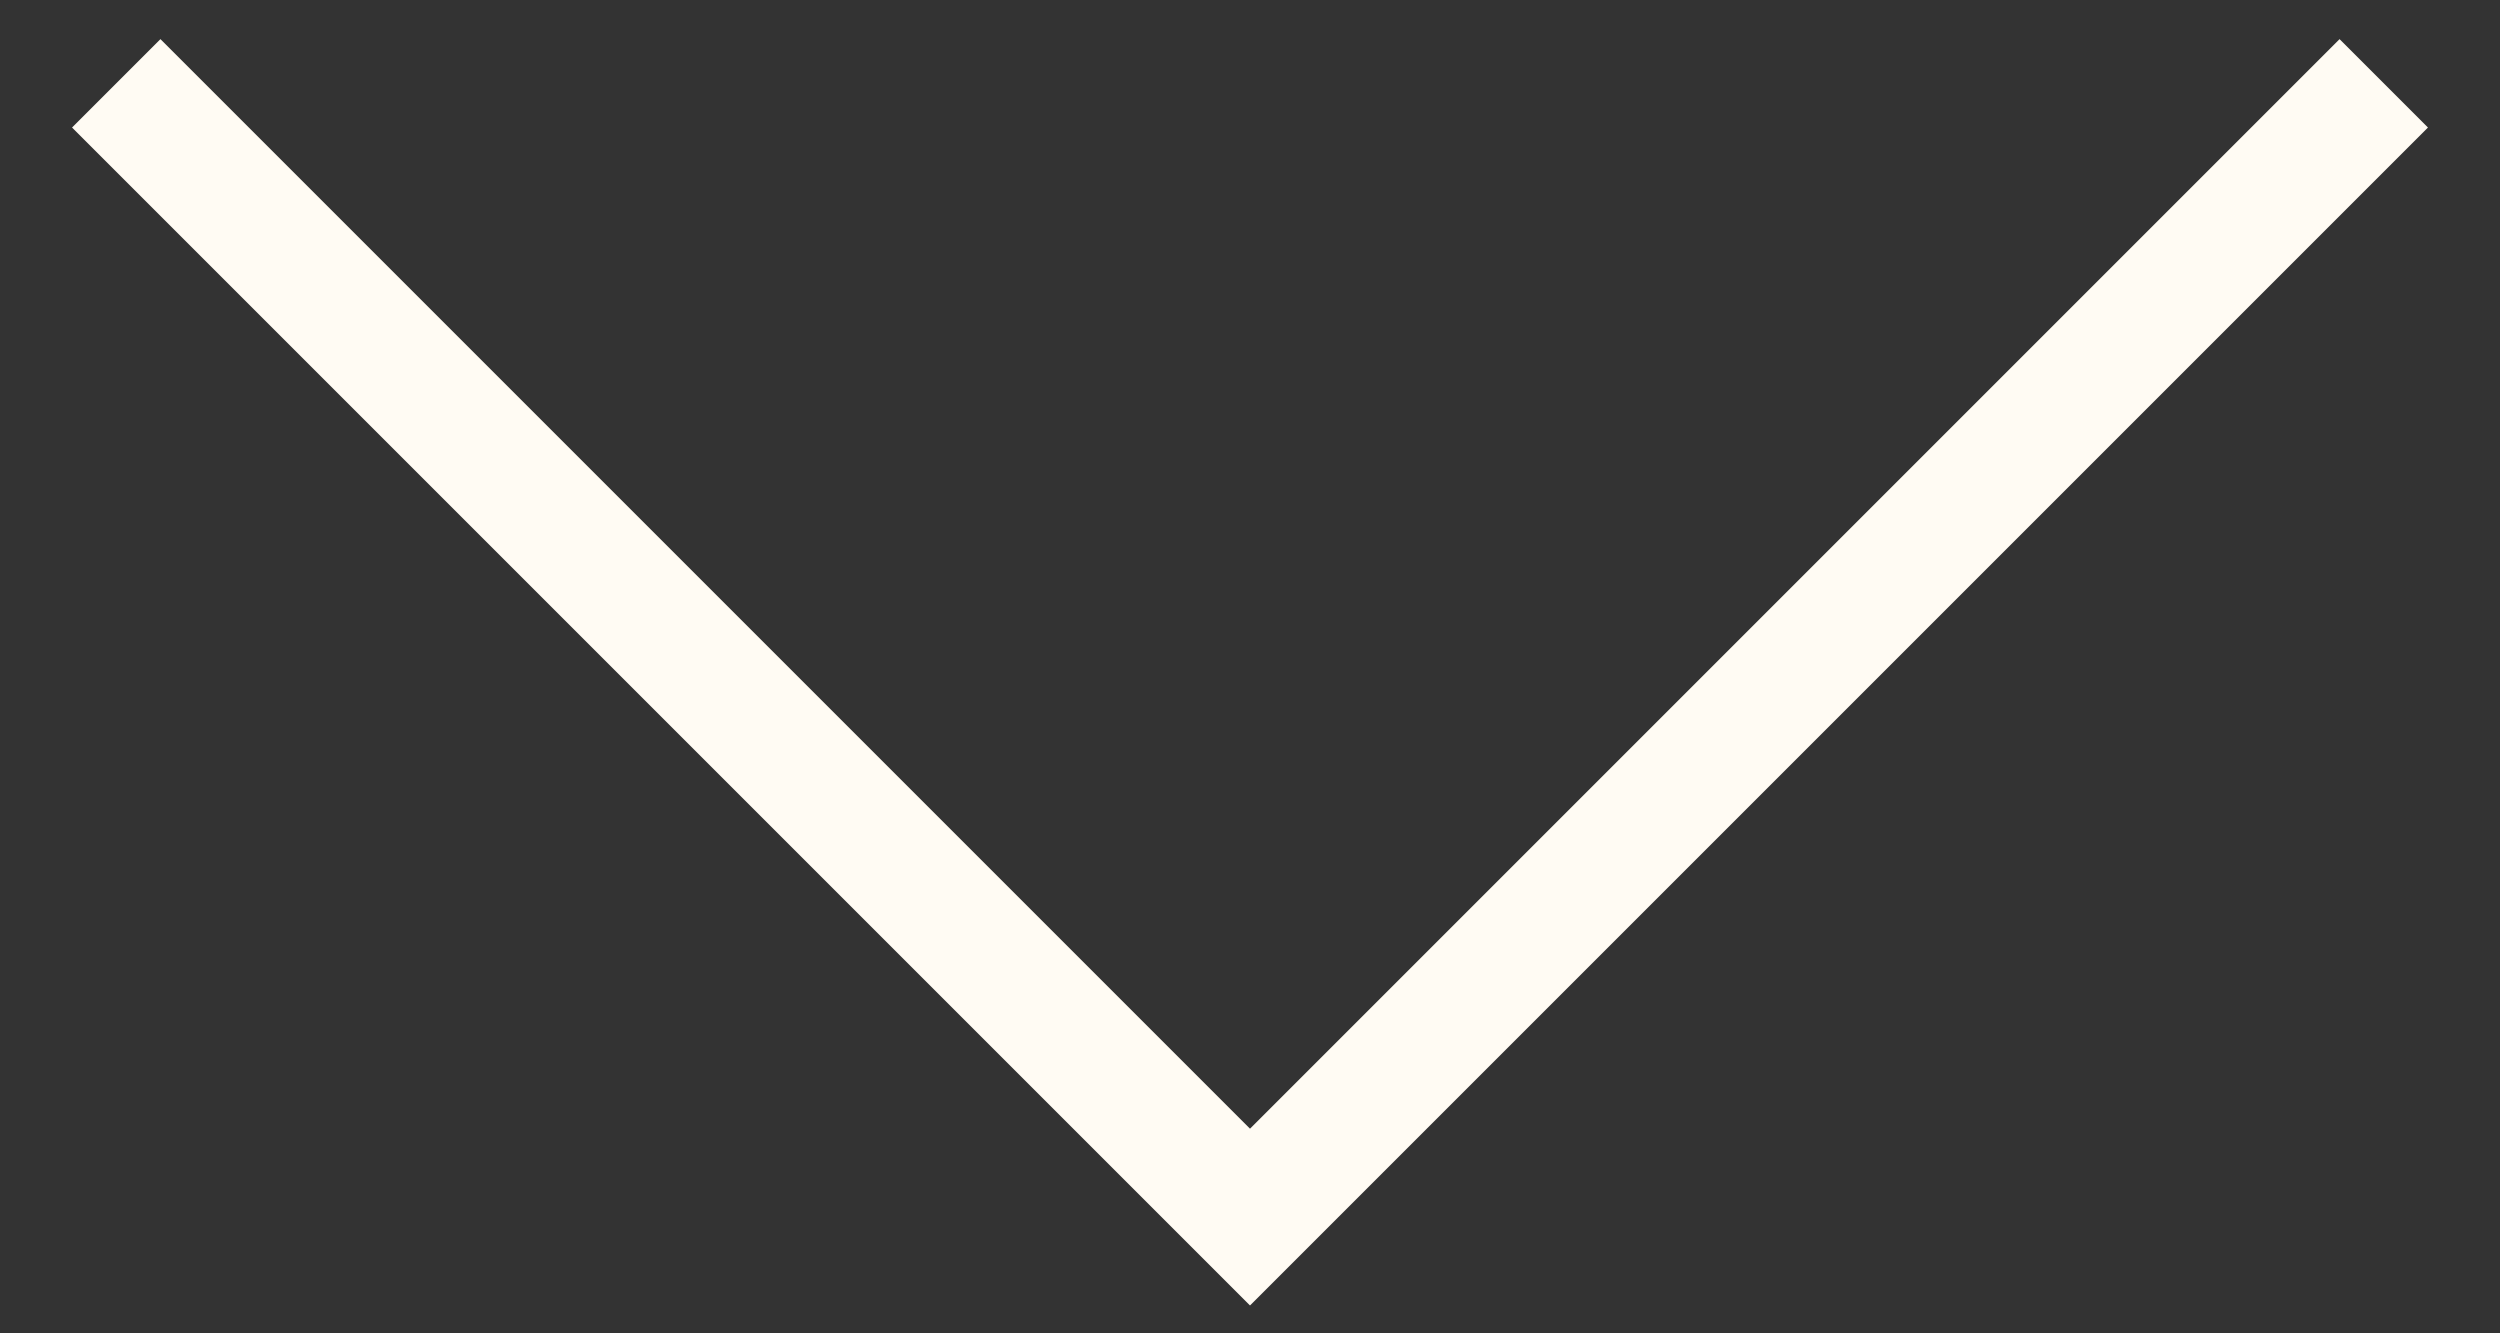 <svg width="30" height="16" viewBox="0 0 30 16" fill="none" xmlns="http://www.w3.org/2000/svg">
<rect x="0" y="0" width="30" height="16" fill="#333333" stroke="none"/>
<path d="M1.395 1L15 14.605L28.605 1" stroke="#FFFBF3" stroke-width="1.5"/>
</svg>
